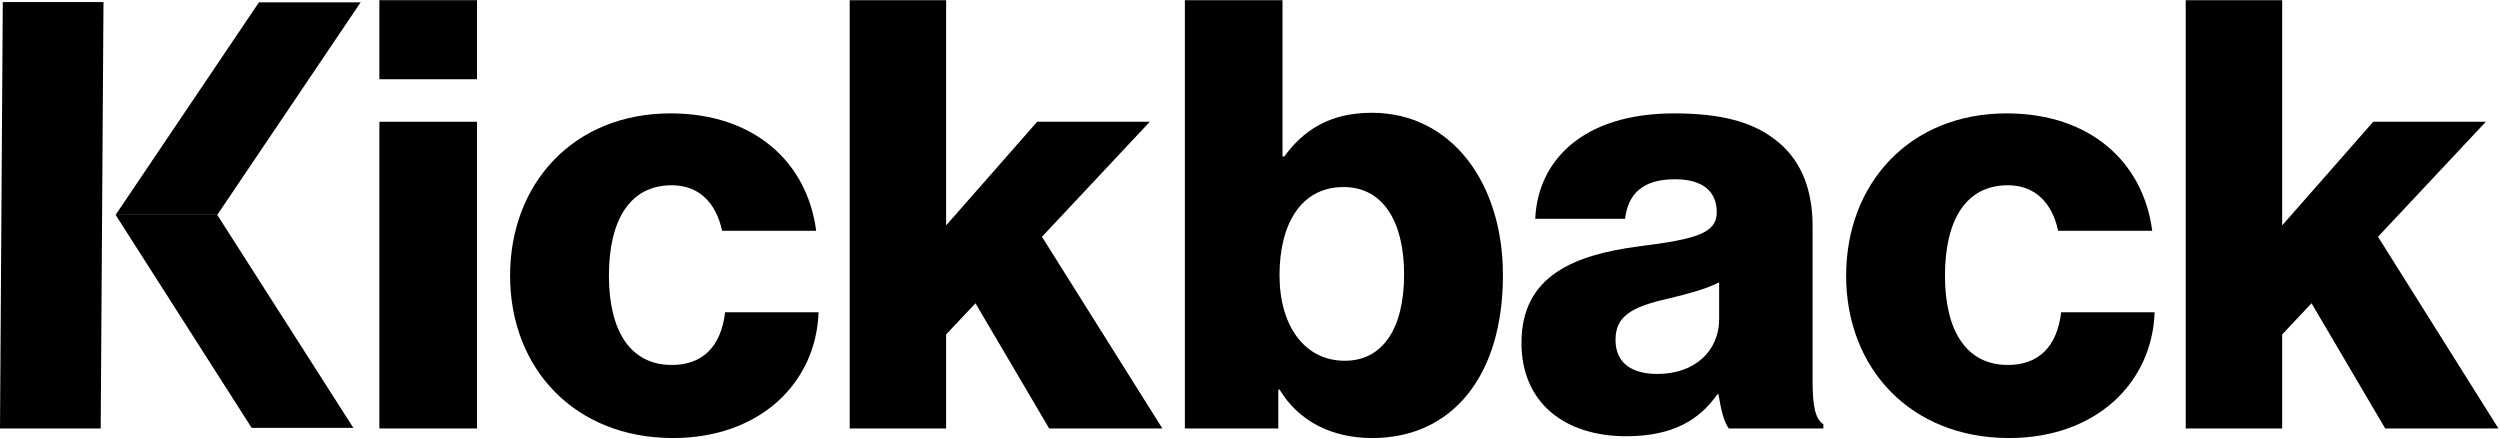 <svg width="1202" height="211" viewBox="0 0 1202 211" fill="none" xmlns="http://www.w3.org/2000/svg">
<path d="M49.757 1H1.34L0 206H48.416L49.757 1Z" fill="black"/>
<path d="M104.457 103.316L173.399 1.117H124.5L55.59 103.316H104.457Z" fill="black"/>
<path d="M121 205.723L55.59 103.316H104.457L169.899 205.723H121Z" fill="black"/>
<path d="M1050.9 206V0.08H1097.27V108.368L1141.05 58.544H1195.19L1143.35 113.84L1201.24 206H1146.81L1111.38 145.808L1097.27 160.784V206H1050.9Z" fill="black"/>
<path d="M965.96 210.608C918.44 210.608 887.624 176.912 887.624 132.56C887.624 88.208 918.152 54.512 964.808 54.512C1004.84 54.512 1030.47 77.84 1034.79 110.96H989.576C986.696 97.712 978.632 89.072 965.384 89.072C945.224 89.072 935.144 105.776 935.144 132.56C935.144 158.768 945.224 175.472 965.384 175.472C980.072 175.472 989 166.832 991.016 150.128H1035.94C1034.79 184.112 1007.72 210.608 965.96 210.608Z" fill="black"/>
<path d="M781.923 209.744C752.547 209.744 731.523 193.904 731.523 164.816C731.523 132.272 757.443 122.48 787.971 118.448C815.619 114.992 825.411 112.112 825.411 102.032C825.411 92.528 819.363 86.192 805.251 86.192C790.275 86.192 782.787 92.816 781.347 105.2H738.147C739.299 77.84 760.323 54.512 804.963 54.512C827.139 54.512 842.115 58.544 852.771 66.608C865.443 75.824 871.491 90.224 871.491 108.656V182.96C871.491 194.768 872.643 201.392 876.675 203.984V206H831.171C828.867 202.832 827.427 197.072 826.275 189.584H825.699C817.059 201.968 804.099 209.744 781.923 209.744ZM796.899 179.792C814.467 179.792 826.563 169.136 826.563 153.296V135.728C820.515 138.896 811.875 141.2 802.371 143.504C784.227 147.536 776.739 152.144 776.739 163.376C776.739 175.184 785.379 179.792 796.899 179.792Z" fill="black"/>
<path d="M659.829 210.608C640.245 210.608 624.405 202.544 615.189 187.28H614.613V206H569.685V0.08H616.629V75.248H617.493C626.709 62.576 639.381 54.224 659.541 54.224C697.845 54.224 722.613 87.92 722.613 132.272C722.613 181.232 697.845 210.608 659.829 210.608ZM646.581 173.456C665.013 173.456 675.093 157.616 675.093 131.984C675.093 106.64 665.013 89.936 646.005 89.936C625.269 89.936 615.189 108.08 615.189 132.272C615.189 156.752 627.285 173.456 646.581 173.456Z" fill="black"/>
<path d="M408.529 206V0.08H454.897V108.368L498.673 58.544H552.817L500.977 113.84L558.865 206H504.433L469.009 145.808L454.897 160.784V206H408.529Z" fill="black"/>
<path d="M323.585 210.608C276.065 210.608 245.249 176.912 245.249 132.56C245.249 88.208 275.777 54.512 322.433 54.512C362.465 54.512 388.097 77.84 392.417 110.96H347.201C344.321 97.712 336.257 89.072 323.009 89.072C302.849 89.072 292.769 105.776 292.769 132.56C292.769 158.768 302.849 175.472 323.009 175.472C337.697 175.472 346.625 166.832 348.641 150.128H393.569C392.417 184.112 365.345 210.608 323.585 210.608Z" fill="black"/>
<path d="M182.404 206V58.544H229.348V206H182.404ZM182.404 38.096V0.08H229.348V38.096H182.404Z" fill="black"/>
</svg>
